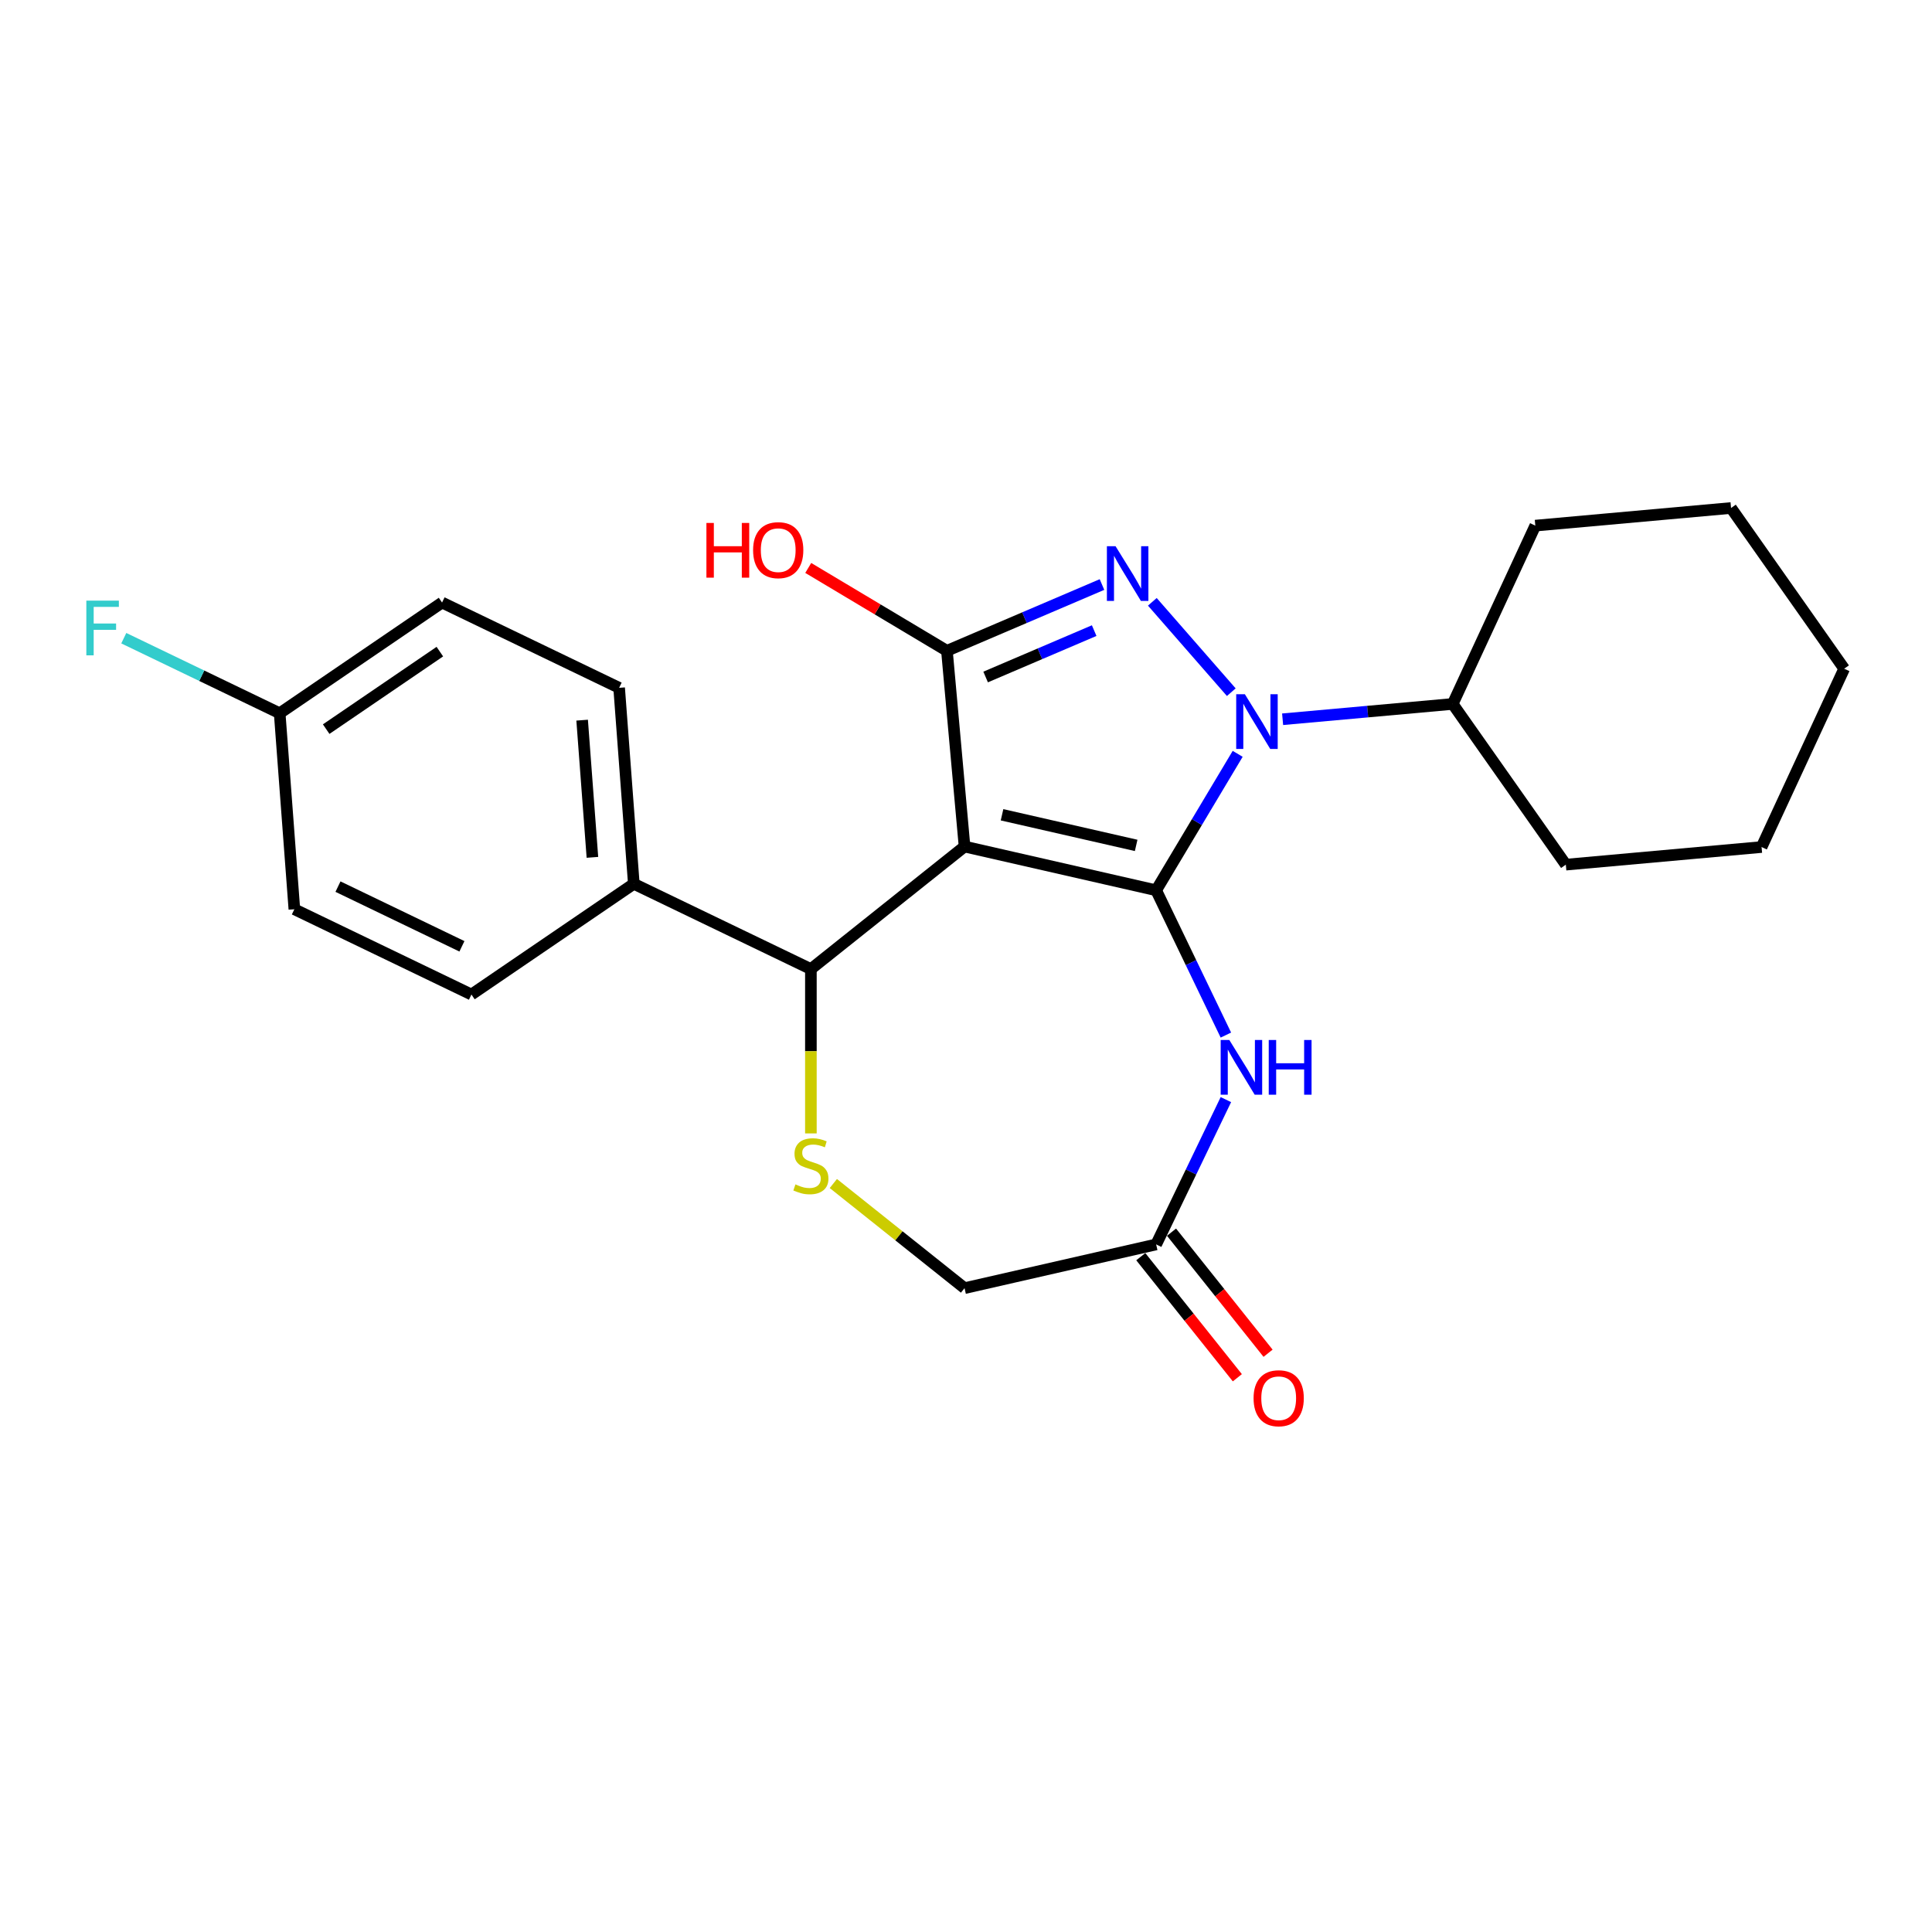 <?xml version='1.0' encoding='iso-8859-1'?>
<svg version='1.1' baseProfile='full'
              xmlns='http://www.w3.org/2000/svg'
                      xmlns:rdkit='http://www.rdkit.org/xml'
                      xmlns:xlink='http://www.w3.org/1999/xlink'
                  xml:space='preserve'
width='1000px' height='1000px' viewBox='0 0 1000 1000'>
<!-- END OF HEADER -->
<rect style='opacity:1.0;fill:#FFFFFF;stroke:none' width='1000' height='1000' x='0' y='0'> </rect>
<path class='bond-0' d='M 598.422,460.806 L 499.247,438.17' style='fill:none;fill-rule:evenodd;stroke:#000000;stroke-width:6px;stroke-linecap:butt;stroke-linejoin:miter;stroke-opacity:1' />
<path class='bond-0' d='M 588.073,437.576 L 518.651,421.73' style='fill:none;fill-rule:evenodd;stroke:#000000;stroke-width:6px;stroke-linecap:butt;stroke-linejoin:miter;stroke-opacity:1' />
<path class='bond-1' d='M 598.422,460.806 L 619.52,425.495' style='fill:none;fill-rule:evenodd;stroke:#000000;stroke-width:6px;stroke-linecap:butt;stroke-linejoin:miter;stroke-opacity:1' />
<path class='bond-1' d='M 619.52,425.495 L 640.618,390.183' style='fill:none;fill-rule:evenodd;stroke:#0000FF;stroke-width:6px;stroke-linecap:butt;stroke-linejoin:miter;stroke-opacity:1' />
<path class='bond-4' d='M 598.422,460.806 L 616.469,498.28' style='fill:none;fill-rule:evenodd;stroke:#000000;stroke-width:6px;stroke-linecap:butt;stroke-linejoin:miter;stroke-opacity:1' />
<path class='bond-4' d='M 616.469,498.28 L 634.516,535.755' style='fill:none;fill-rule:evenodd;stroke:#0000FF;stroke-width:6px;stroke-linecap:butt;stroke-linejoin:miter;stroke-opacity:1' />
<path class='bond-3' d='M 499.247,438.17 L 490.129,336.854' style='fill:none;fill-rule:evenodd;stroke:#000000;stroke-width:6px;stroke-linecap:butt;stroke-linejoin:miter;stroke-opacity:1' />
<path class='bond-5' d='M 499.247,438.17 L 419.715,501.595' style='fill:none;fill-rule:evenodd;stroke:#000000;stroke-width:6px;stroke-linecap:butt;stroke-linejoin:miter;stroke-opacity:1' />
<path class='bond-2' d='M 637.314,358.276 L 596.446,311.499' style='fill:none;fill-rule:evenodd;stroke:#0000FF;stroke-width:6px;stroke-linecap:butt;stroke-linejoin:miter;stroke-opacity:1' />
<path class='bond-9' d='M 663.88,372.284 L 707.897,368.323' style='fill:none;fill-rule:evenodd;stroke:#0000FF;stroke-width:6px;stroke-linecap:butt;stroke-linejoin:miter;stroke-opacity:1' />
<path class='bond-9' d='M 707.897,368.323 L 751.913,364.361' style='fill:none;fill-rule:evenodd;stroke:#000000;stroke-width:6px;stroke-linecap:butt;stroke-linejoin:miter;stroke-opacity:1' />
<path class='bond-24' d='M 570.385,302.551 L 530.257,319.702' style='fill:none;fill-rule:evenodd;stroke:#0000FF;stroke-width:6px;stroke-linecap:butt;stroke-linejoin:miter;stroke-opacity:1' />
<path class='bond-24' d='M 530.257,319.702 L 490.129,336.854' style='fill:none;fill-rule:evenodd;stroke:#000000;stroke-width:6px;stroke-linecap:butt;stroke-linejoin:miter;stroke-opacity:1' />
<path class='bond-24' d='M 566.343,326.404 L 538.253,338.41' style='fill:none;fill-rule:evenodd;stroke:#0000FF;stroke-width:6px;stroke-linecap:butt;stroke-linejoin:miter;stroke-opacity:1' />
<path class='bond-24' d='M 538.253,338.41 L 510.163,350.416' style='fill:none;fill-rule:evenodd;stroke:#000000;stroke-width:6px;stroke-linecap:butt;stroke-linejoin:miter;stroke-opacity:1' />
<path class='bond-12' d='M 490.129,336.854 L 454.237,315.41' style='fill:none;fill-rule:evenodd;stroke:#000000;stroke-width:6px;stroke-linecap:butt;stroke-linejoin:miter;stroke-opacity:1' />
<path class='bond-12' d='M 454.237,315.41 L 418.345,293.966' style='fill:none;fill-rule:evenodd;stroke:#FF0000;stroke-width:6px;stroke-linecap:butt;stroke-linejoin:miter;stroke-opacity:1' />
<path class='bond-7' d='M 634.516,569.161 L 616.469,606.635' style='fill:none;fill-rule:evenodd;stroke:#0000FF;stroke-width:6px;stroke-linecap:butt;stroke-linejoin:miter;stroke-opacity:1' />
<path class='bond-7' d='M 616.469,606.635 L 598.422,644.109' style='fill:none;fill-rule:evenodd;stroke:#000000;stroke-width:6px;stroke-linecap:butt;stroke-linejoin:miter;stroke-opacity:1' />
<path class='bond-6' d='M 419.715,501.595 L 419.715,544.126' style='fill:none;fill-rule:evenodd;stroke:#000000;stroke-width:6px;stroke-linecap:butt;stroke-linejoin:miter;stroke-opacity:1' />
<path class='bond-6' d='M 419.715,544.126 L 419.715,586.657' style='fill:none;fill-rule:evenodd;stroke:#CCCC00;stroke-width:6px;stroke-linecap:butt;stroke-linejoin:miter;stroke-opacity:1' />
<path class='bond-8' d='M 419.715,501.595 L 328.063,457.458' style='fill:none;fill-rule:evenodd;stroke:#000000;stroke-width:6px;stroke-linecap:butt;stroke-linejoin:miter;stroke-opacity:1' />
<path class='bond-25' d='M 431.338,612.59 L 465.293,639.668' style='fill:none;fill-rule:evenodd;stroke:#CCCC00;stroke-width:6px;stroke-linecap:butt;stroke-linejoin:miter;stroke-opacity:1' />
<path class='bond-25' d='M 465.293,639.668 L 499.247,666.745' style='fill:none;fill-rule:evenodd;stroke:#000000;stroke-width:6px;stroke-linecap:butt;stroke-linejoin:miter;stroke-opacity:1' />
<path class='bond-10' d='M 598.422,644.109 L 499.247,666.745' style='fill:none;fill-rule:evenodd;stroke:#000000;stroke-width:6px;stroke-linecap:butt;stroke-linejoin:miter;stroke-opacity:1' />
<path class='bond-11' d='M 590.469,650.452 L 615.458,681.786' style='fill:none;fill-rule:evenodd;stroke:#000000;stroke-width:6px;stroke-linecap:butt;stroke-linejoin:miter;stroke-opacity:1' />
<path class='bond-11' d='M 615.458,681.786 L 640.446,713.121' style='fill:none;fill-rule:evenodd;stroke:#FF0000;stroke-width:6px;stroke-linecap:butt;stroke-linejoin:miter;stroke-opacity:1' />
<path class='bond-11' d='M 606.375,637.767 L 631.364,669.101' style='fill:none;fill-rule:evenodd;stroke:#000000;stroke-width:6px;stroke-linecap:butt;stroke-linejoin:miter;stroke-opacity:1' />
<path class='bond-11' d='M 631.364,669.101 L 656.352,700.436' style='fill:none;fill-rule:evenodd;stroke:#FF0000;stroke-width:6px;stroke-linecap:butt;stroke-linejoin:miter;stroke-opacity:1' />
<path class='bond-13' d='M 328.063,457.458 L 320.461,356.017' style='fill:none;fill-rule:evenodd;stroke:#000000;stroke-width:6px;stroke-linecap:butt;stroke-linejoin:miter;stroke-opacity:1' />
<path class='bond-13' d='M 306.635,443.762 L 301.313,372.753' style='fill:none;fill-rule:evenodd;stroke:#000000;stroke-width:6px;stroke-linecap:butt;stroke-linejoin:miter;stroke-opacity:1' />
<path class='bond-14' d='M 328.063,457.458 L 244.014,514.762' style='fill:none;fill-rule:evenodd;stroke:#000000;stroke-width:6px;stroke-linecap:butt;stroke-linejoin:miter;stroke-opacity:1' />
<path class='bond-19' d='M 751.913,364.361 L 810.468,447.544' style='fill:none;fill-rule:evenodd;stroke:#000000;stroke-width:6px;stroke-linecap:butt;stroke-linejoin:miter;stroke-opacity:1' />
<path class='bond-20' d='M 751.913,364.361 L 794.674,272.06' style='fill:none;fill-rule:evenodd;stroke:#000000;stroke-width:6px;stroke-linecap:butt;stroke-linejoin:miter;stroke-opacity:1' />
<path class='bond-17' d='M 320.461,356.017 L 228.81,311.88' style='fill:none;fill-rule:evenodd;stroke:#000000;stroke-width:6px;stroke-linecap:butt;stroke-linejoin:miter;stroke-opacity:1' />
<path class='bond-16' d='M 244.014,514.762 L 152.362,470.625' style='fill:none;fill-rule:evenodd;stroke:#000000;stroke-width:6px;stroke-linecap:butt;stroke-linejoin:miter;stroke-opacity:1' />
<path class='bond-16' d='M 239.093,489.811 L 174.937,458.915' style='fill:none;fill-rule:evenodd;stroke:#000000;stroke-width:6px;stroke-linecap:butt;stroke-linejoin:miter;stroke-opacity:1' />
<path class='bond-15' d='M 144.76,369.184 L 152.362,470.625' style='fill:none;fill-rule:evenodd;stroke:#000000;stroke-width:6px;stroke-linecap:butt;stroke-linejoin:miter;stroke-opacity:1' />
<path class='bond-18' d='M 144.76,369.184 L 104.416,349.755' style='fill:none;fill-rule:evenodd;stroke:#000000;stroke-width:6px;stroke-linecap:butt;stroke-linejoin:miter;stroke-opacity:1' />
<path class='bond-18' d='M 104.416,349.755 L 64.072,330.326' style='fill:none;fill-rule:evenodd;stroke:#33CCCC;stroke-width:6px;stroke-linecap:butt;stroke-linejoin:miter;stroke-opacity:1' />
<path class='bond-27' d='M 144.76,369.184 L 228.81,311.88' style='fill:none;fill-rule:evenodd;stroke:#000000;stroke-width:6px;stroke-linecap:butt;stroke-linejoin:miter;stroke-opacity:1' />
<path class='bond-27' d='M 168.828,377.398 L 227.663,337.285' style='fill:none;fill-rule:evenodd;stroke:#000000;stroke-width:6px;stroke-linecap:butt;stroke-linejoin:miter;stroke-opacity:1' />
<path class='bond-22' d='M 810.468,447.544 L 911.784,438.426' style='fill:none;fill-rule:evenodd;stroke:#000000;stroke-width:6px;stroke-linecap:butt;stroke-linejoin:miter;stroke-opacity:1' />
<path class='bond-21' d='M 794.674,272.06 L 895.99,262.941' style='fill:none;fill-rule:evenodd;stroke:#000000;stroke-width:6px;stroke-linecap:butt;stroke-linejoin:miter;stroke-opacity:1' />
<path class='bond-23' d='M 895.99,262.941 L 954.545,346.124' style='fill:none;fill-rule:evenodd;stroke:#000000;stroke-width:6px;stroke-linecap:butt;stroke-linejoin:miter;stroke-opacity:1' />
<path class='bond-26' d='M 911.784,438.426 L 954.545,346.124' style='fill:none;fill-rule:evenodd;stroke:#000000;stroke-width:6px;stroke-linecap:butt;stroke-linejoin:miter;stroke-opacity:1' />
<path  class='atom-2' d='M 644.337 359.32
L 653.617 374.32
Q 654.537 375.8, 656.017 378.48
Q 657.497 381.16, 657.577 381.32
L 657.577 359.32
L 661.337 359.32
L 661.337 387.64
L 657.457 387.64
L 647.497 371.24
Q 646.337 369.32, 645.097 367.12
Q 643.897 364.92, 643.537 364.24
L 643.537 387.64
L 639.857 387.64
L 639.857 359.32
L 644.337 359.32
' fill='#0000FF'/>
<path  class='atom-3' d='M 577.408 282.713
L 586.688 297.713
Q 587.608 299.193, 589.088 301.873
Q 590.568 304.553, 590.648 304.713
L 590.648 282.713
L 594.408 282.713
L 594.408 311.033
L 590.528 311.033
L 580.568 294.633
Q 579.408 292.713, 578.168 290.513
Q 576.968 288.313, 576.608 287.633
L 576.608 311.033
L 572.928 311.033
L 572.928 282.713
L 577.408 282.713
' fill='#0000FF'/>
<path  class='atom-5' d='M 636.299 538.298
L 645.579 553.298
Q 646.499 554.778, 647.979 557.458
Q 649.459 560.138, 649.539 560.298
L 649.539 538.298
L 653.299 538.298
L 653.299 566.618
L 649.419 566.618
L 639.459 550.218
Q 638.299 548.298, 637.059 546.098
Q 635.859 543.898, 635.499 543.218
L 635.499 566.618
L 631.819 566.618
L 631.819 538.298
L 636.299 538.298
' fill='#0000FF'/>
<path  class='atom-5' d='M 656.699 538.298
L 660.539 538.298
L 660.539 550.338
L 675.019 550.338
L 675.019 538.298
L 678.859 538.298
L 678.859 566.618
L 675.019 566.618
L 675.019 553.538
L 660.539 553.538
L 660.539 566.618
L 656.699 566.618
L 656.699 538.298
' fill='#0000FF'/>
<path  class='atom-7' d='M 411.715 613.041
Q 412.035 613.161, 413.355 613.721
Q 414.675 614.281, 416.115 614.641
Q 417.595 614.961, 419.035 614.961
Q 421.715 614.961, 423.275 613.681
Q 424.835 612.361, 424.835 610.081
Q 424.835 608.521, 424.035 607.561
Q 423.275 606.601, 422.075 606.081
Q 420.875 605.561, 418.875 604.961
Q 416.355 604.201, 414.835 603.481
Q 413.355 602.761, 412.275 601.241
Q 411.235 599.721, 411.235 597.161
Q 411.235 593.601, 413.635 591.401
Q 416.075 589.201, 420.875 589.201
Q 424.155 589.201, 427.875 590.761
L 426.955 593.841
Q 423.555 592.441, 420.995 592.441
Q 418.235 592.441, 416.715 593.601
Q 415.195 594.721, 415.235 596.681
Q 415.235 598.201, 415.995 599.121
Q 416.795 600.041, 417.915 600.561
Q 419.075 601.081, 420.995 601.681
Q 423.555 602.481, 425.075 603.281
Q 426.595 604.081, 427.675 605.721
Q 428.795 607.321, 428.795 610.081
Q 428.795 614.001, 426.155 616.121
Q 423.555 618.201, 419.195 618.201
Q 416.675 618.201, 414.755 617.641
Q 412.875 617.121, 410.635 616.201
L 411.715 613.041
' fill='#CCCC00'/>
<path  class='atom-12' d='M 648.847 723.722
Q 648.847 716.922, 652.207 713.122
Q 655.567 709.322, 661.847 709.322
Q 668.127 709.322, 671.487 713.122
Q 674.847 716.922, 674.847 723.722
Q 674.847 730.602, 671.447 734.522
Q 668.047 738.402, 661.847 738.402
Q 655.607 738.402, 652.207 734.522
Q 648.847 730.642, 648.847 723.722
M 661.847 735.202
Q 666.167 735.202, 668.487 732.322
Q 670.847 729.402, 670.847 723.722
Q 670.847 718.162, 668.487 715.362
Q 666.167 712.522, 661.847 712.522
Q 657.527 712.522, 655.167 715.322
Q 652.847 718.122, 652.847 723.722
Q 652.847 729.442, 655.167 732.322
Q 657.527 735.202, 661.847 735.202
' fill='#FF0000'/>
<path  class='atom-13' d='M 365.642 270.679
L 369.482 270.679
L 369.482 282.719
L 383.962 282.719
L 383.962 270.679
L 387.802 270.679
L 387.802 298.999
L 383.962 298.999
L 383.962 285.919
L 369.482 285.919
L 369.482 298.999
L 365.642 298.999
L 365.642 270.679
' fill='#FF0000'/>
<path  class='atom-13' d='M 389.802 284.759
Q 389.802 277.959, 393.162 274.159
Q 396.522 270.359, 402.802 270.359
Q 409.082 270.359, 412.442 274.159
Q 415.802 277.959, 415.802 284.759
Q 415.802 291.639, 412.402 295.559
Q 409.002 299.439, 402.802 299.439
Q 396.562 299.439, 393.162 295.559
Q 389.802 291.679, 389.802 284.759
M 402.802 296.239
Q 407.122 296.239, 409.442 293.359
Q 411.802 290.439, 411.802 284.759
Q 411.802 279.199, 409.442 276.399
Q 407.122 273.559, 402.802 273.559
Q 398.482 273.559, 396.122 276.359
Q 393.802 279.159, 393.802 284.759
Q 393.802 290.479, 396.122 293.359
Q 398.482 296.239, 402.802 296.239
' fill='#FF0000'/>
<path  class='atom-19' d='M 44.689 310.887
L 61.529 310.887
L 61.529 314.127
L 48.489 314.127
L 48.489 322.727
L 60.089 322.727
L 60.089 326.007
L 48.489 326.007
L 48.489 339.207
L 44.689 339.207
L 44.689 310.887
' fill='#33CCCC'/>
</svg>
